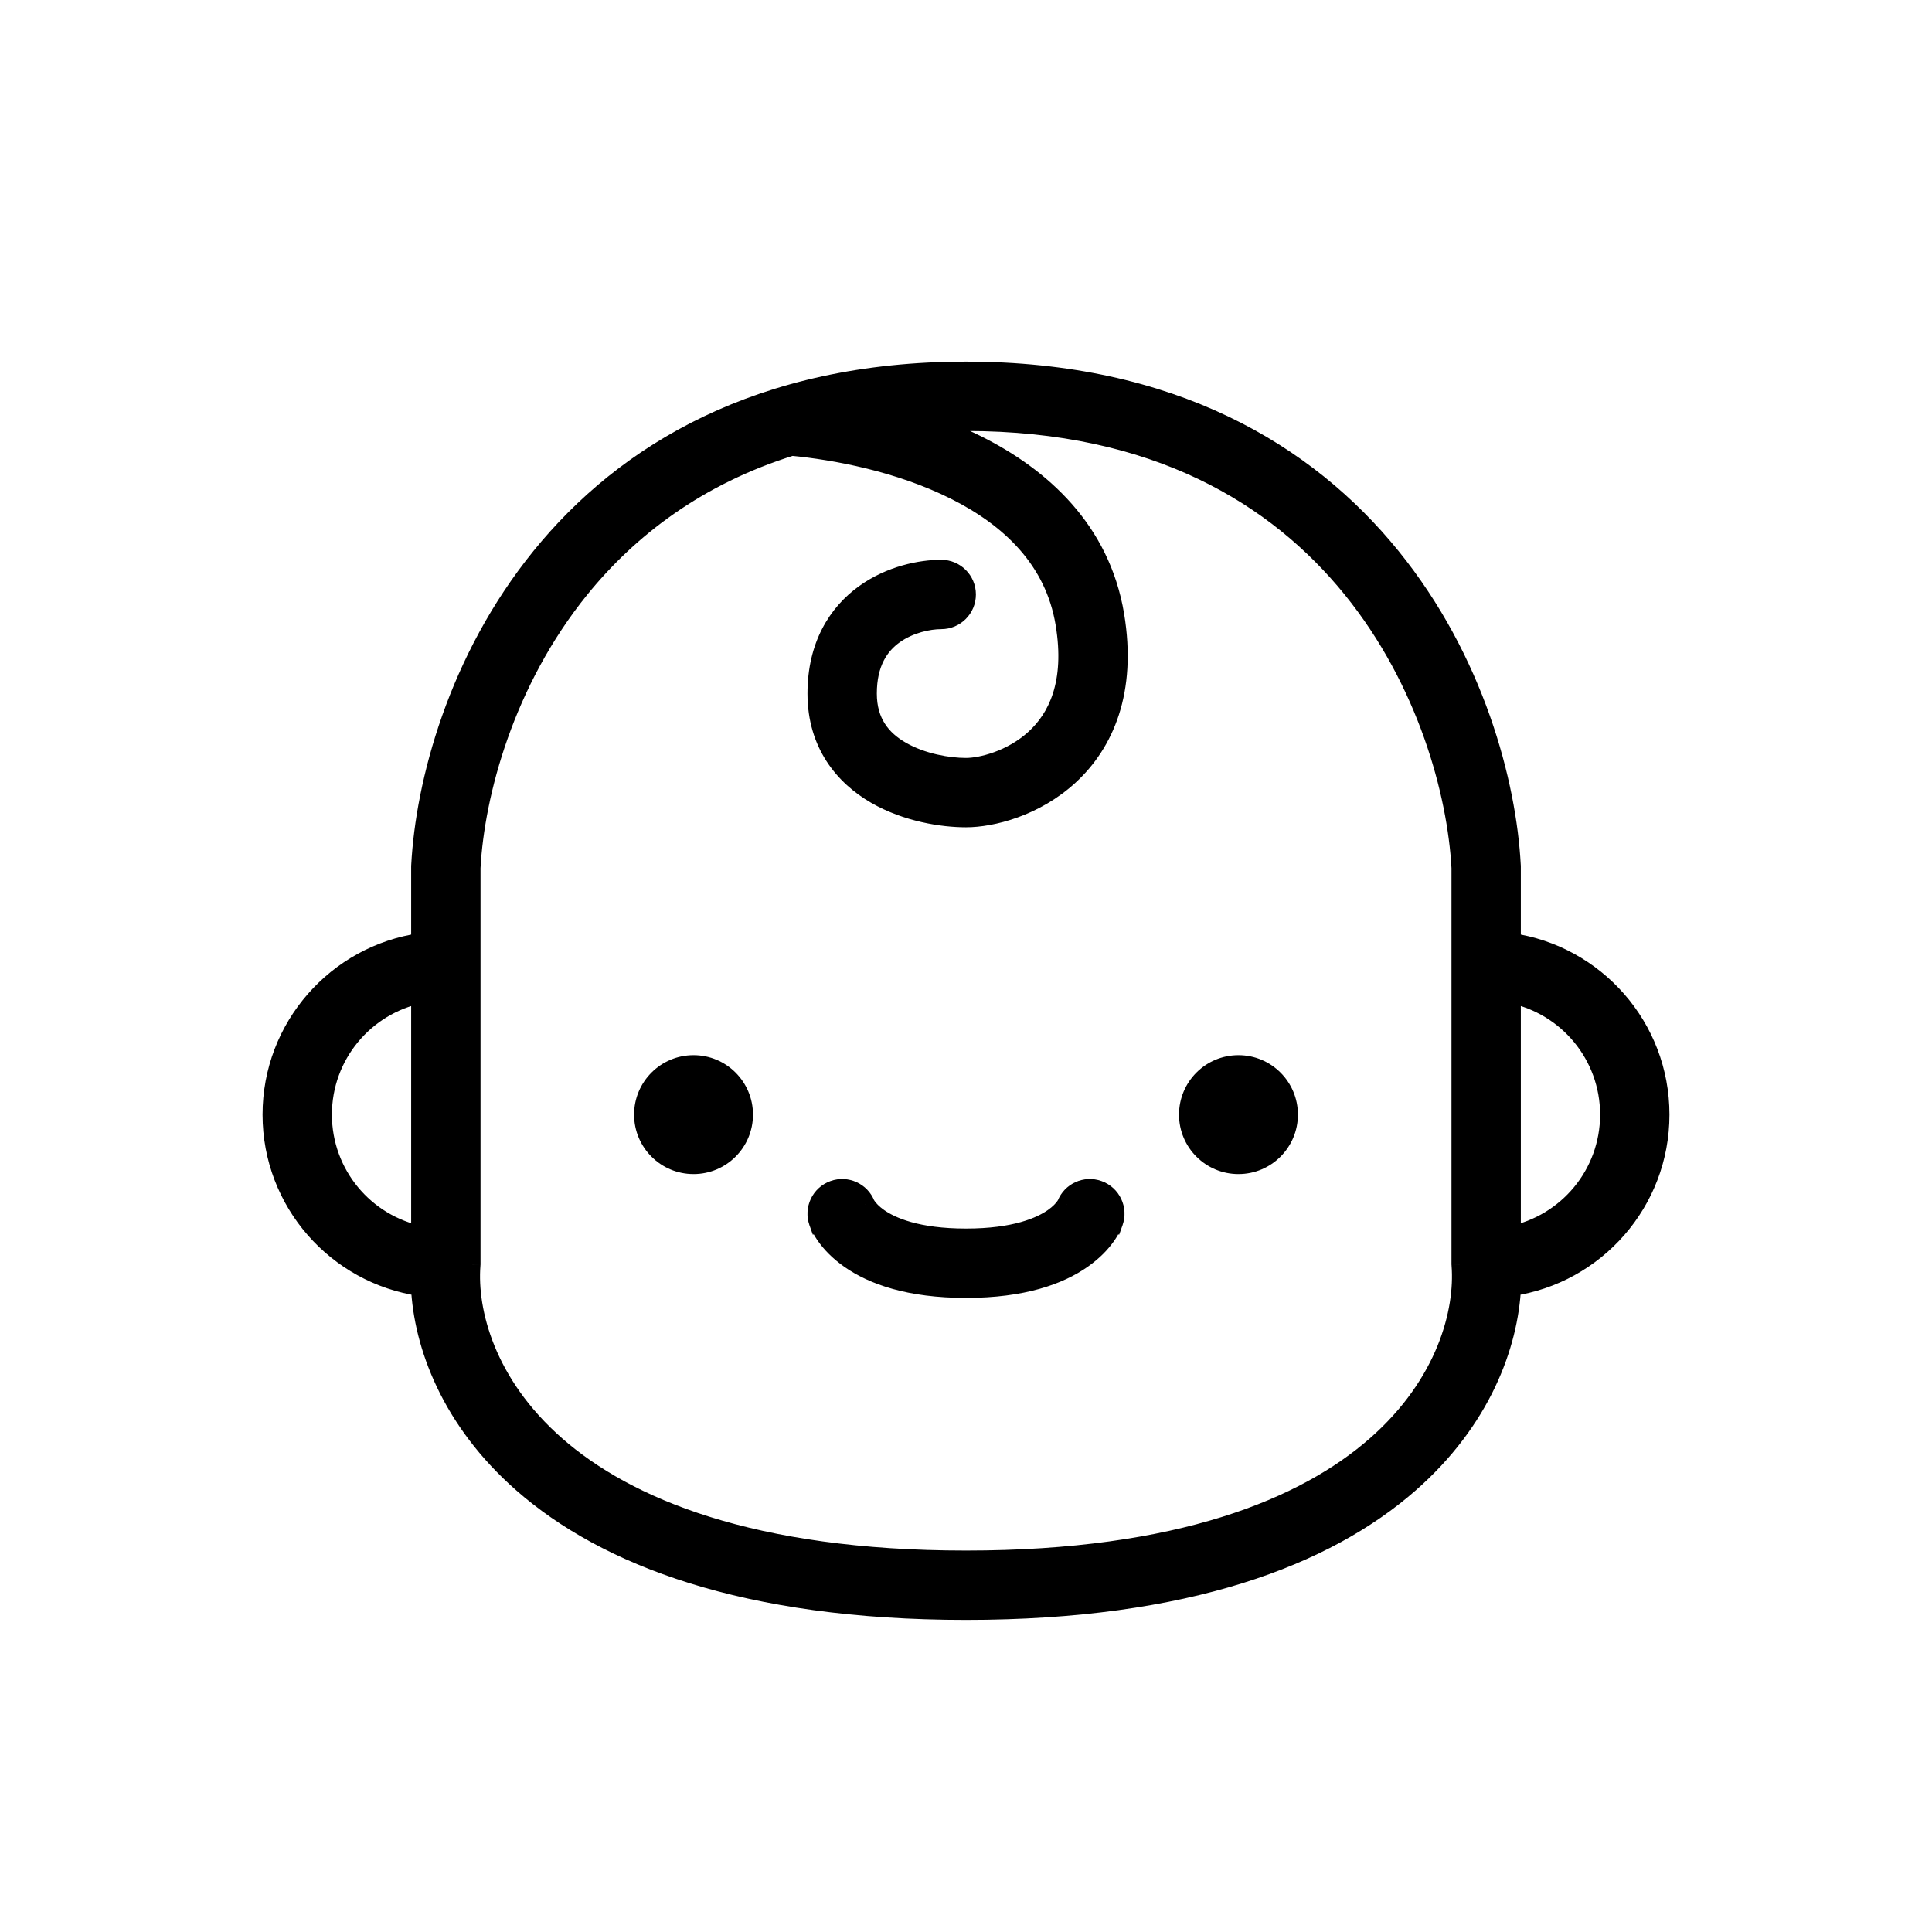 <svg width="39" height="39" viewBox="0 0 39 39" fill="none" xmlns="http://www.w3.org/2000/svg">
    <mask id="path-1-outside-1_1077_5126" maskUnits="userSpaceOnUse" x="4.5" y="6.5" width="30" height="27"
        fill="currentColor">
        <rect fill="white" x="4.5" y="6.5" width="30" height="27" />
        <path fill-rule="evenodd" clip-rule="evenodd"
            d="M9.5 17.513V25.5V25.519L9.499 25.538C9.427 26.465 9.79 27.937 11.217 29.186C12.643 30.436 15.178 31.5 19.5 31.5C23.823 31.5 26.357 30.436 27.783 29.186C29.21 27.937 29.573 26.465 29.502 25.538L29.5 25.519V25.5V17.513C29.419 16.016 28.821 13.755 27.299 11.877C25.79 10.015 23.349 8.5 19.5 8.5C19.191 8.5 18.891 8.51 18.599 8.529C18.977 8.655 19.357 8.807 19.724 8.99C21.013 9.635 22.207 10.702 22.493 12.418C22.749 13.951 22.287 15 21.573 15.654C20.891 16.279 20.025 16.5 19.5 16.5C19.023 16.5 18.305 16.389 17.688 16.033C17.046 15.664 16.5 15.015 16.5 14C16.5 13.037 16.912 12.387 17.458 11.994C17.978 11.62 18.587 11.5 19 11.5C19.276 11.5 19.5 11.724 19.5 12C19.5 12.276 19.276 12.5 19 12.5C18.747 12.5 18.356 12.58 18.042 12.806C17.754 13.013 17.5 13.363 17.5 14C17.5 14.585 17.787 14.937 18.187 15.167C18.612 15.411 19.144 15.5 19.5 15.5C19.808 15.5 20.423 15.352 20.897 14.917C21.34 14.511 21.712 13.811 21.507 12.582C21.293 11.298 20.404 10.448 19.276 9.885C18.154 9.324 16.86 9.082 15.977 9C14.067 9.595 12.686 10.662 11.701 11.877C10.179 13.755 9.582 16.016 9.5 17.513ZM10.924 11.248C12.623 9.152 15.349 7.5 19.5 7.5C23.651 7.5 26.377 9.152 28.076 11.248C29.758 13.323 30.412 15.805 30.499 17.474L30.5 17.487V17.5V19.035C32.196 19.278 33.5 20.737 33.5 22.5C33.5 24.261 32.199 25.719 30.505 25.964C30.45 27.153 29.893 28.667 28.442 29.939C26.777 31.397 23.977 32.5 19.5 32.5C15.023 32.5 12.223 31.397 10.558 29.939C9.107 28.667 8.551 27.153 8.495 25.964C6.801 25.719 5.5 24.261 5.5 22.5C5.5 20.737 6.804 19.278 8.5 19.035V17.5V17.487L8.501 17.474C8.589 15.805 9.242 13.323 10.924 11.248ZM8.5 20.05V24.95C7.359 24.718 6.5 23.709 6.5 22.5C6.5 21.291 7.359 20.282 8.5 20.05ZM30.5 24.95C31.641 24.718 32.5 23.709 32.5 22.5C32.5 21.291 31.641 20.282 30.5 20.05V24.95ZM22.168 24.029C22.428 24.122 22.564 24.408 22.471 24.668L22 24.5C22.471 24.668 22.471 24.669 22.471 24.669L22.47 24.67L22.47 24.672L22.468 24.676L22.465 24.685L22.461 24.694L22.455 24.708C22.448 24.725 22.438 24.746 22.426 24.77C22.401 24.818 22.366 24.879 22.318 24.947C22.22 25.084 22.068 25.25 21.84 25.41C21.381 25.731 20.65 26 19.5 26C18.35 26 17.619 25.731 17.16 25.41C16.932 25.25 16.78 25.084 16.682 24.947C16.634 24.879 16.599 24.818 16.574 24.77C16.562 24.746 16.552 24.725 16.545 24.708L16.539 24.694L16.535 24.685L16.532 24.676L16.53 24.672L16.53 24.67L16.529 24.669C16.529 24.669 16.529 24.668 17 24.5L16.529 24.668C16.436 24.408 16.572 24.122 16.832 24.029C17.086 23.938 17.365 24.066 17.465 24.315L17.465 24.316C17.468 24.323 17.478 24.34 17.496 24.366C17.532 24.416 17.604 24.5 17.733 24.59C17.989 24.769 18.507 25 19.5 25C20.493 25 21.011 24.769 21.267 24.59C21.396 24.5 21.468 24.416 21.504 24.366C21.522 24.34 21.532 24.323 21.535 24.316L21.535 24.315C21.635 24.066 21.914 23.938 22.168 24.029ZM15 22.5C15 23.052 14.552 23.5 14 23.5C13.448 23.5 13 23.052 13 22.5C13 21.948 13.448 21.5 14 21.5C14.552 21.5 15 21.948 15 22.5ZM25 23.5C25.552 23.5 26 23.052 26 22.5C26 21.948 25.552 21.5 25 21.5C24.448 21.5 24 21.948 24 22.5C24 23.052 24.448 23.5 25 23.5Z" />
    </mask>
    <path fill-rule="evenodd" clip-rule="evenodd"
        d="M9.5 17.513V25.5V25.519L9.499 25.538C9.427 26.465 9.79 27.937 11.217 29.186C12.643 30.436 15.178 31.5 19.5 31.5C23.823 31.5 26.357 30.436 27.783 29.186C29.21 27.937 29.573 26.465 29.502 25.538L29.5 25.519V25.5V17.513C29.419 16.016 28.821 13.755 27.299 11.877C25.79 10.015 23.349 8.5 19.5 8.5C19.191 8.5 18.891 8.51 18.599 8.529C18.977 8.655 19.357 8.807 19.724 8.99C21.013 9.635 22.207 10.702 22.493 12.418C22.749 13.951 22.287 15 21.573 15.654C20.891 16.279 20.025 16.5 19.5 16.5C19.023 16.5 18.305 16.389 17.688 16.033C17.046 15.664 16.5 15.015 16.5 14C16.5 13.037 16.912 12.387 17.458 11.994C17.978 11.62 18.587 11.5 19 11.5C19.276 11.5 19.5 11.724 19.5 12C19.5 12.276 19.276 12.5 19 12.5C18.747 12.5 18.356 12.58 18.042 12.806C17.754 13.013 17.5 13.363 17.5 14C17.5 14.585 17.787 14.937 18.187 15.167C18.612 15.411 19.144 15.5 19.5 15.5C19.808 15.5 20.423 15.352 20.897 14.917C21.34 14.511 21.712 13.811 21.507 12.582C21.293 11.298 20.404 10.448 19.276 9.885C18.154 9.324 16.86 9.082 15.977 9C14.067 9.595 12.686 10.662 11.701 11.877C10.179 13.755 9.582 16.016 9.5 17.513ZM10.924 11.248C12.623 9.152 15.349 7.5 19.5 7.5C23.651 7.5 26.377 9.152 28.076 11.248C29.758 13.323 30.412 15.805 30.499 17.474L30.5 17.487V17.5V19.035C32.196 19.278 33.5 20.737 33.5 22.5C33.5 24.261 32.199 25.719 30.505 25.964C30.45 27.153 29.893 28.667 28.442 29.939C26.777 31.397 23.977 32.5 19.5 32.5C15.023 32.5 12.223 31.397 10.558 29.939C9.107 28.667 8.551 27.153 8.495 25.964C6.801 25.719 5.5 24.261 5.5 22.5C5.5 20.737 6.804 19.278 8.5 19.035V17.5V17.487L8.501 17.474C8.589 15.805 9.242 13.323 10.924 11.248ZM8.5 20.05V24.95C7.359 24.718 6.5 23.709 6.5 22.5C6.5 21.291 7.359 20.282 8.5 20.05ZM30.5 24.95C31.641 24.718 32.5 23.709 32.5 22.5C32.5 21.291 31.641 20.282 30.5 20.05V24.95ZM22.168 24.029C22.428 24.122 22.564 24.408 22.471 24.668L22 24.5C22.471 24.668 22.471 24.669 22.471 24.669L22.47 24.67L22.47 24.672L22.468 24.676L22.465 24.685L22.461 24.694L22.455 24.708C22.448 24.725 22.438 24.746 22.426 24.77C22.401 24.818 22.366 24.879 22.318 24.947C22.22 25.084 22.068 25.25 21.84 25.41C21.381 25.731 20.65 26 19.5 26C18.35 26 17.619 25.731 17.16 25.41C16.932 25.25 16.78 25.084 16.682 24.947C16.634 24.879 16.599 24.818 16.574 24.77C16.562 24.746 16.552 24.725 16.545 24.708L16.539 24.694L16.535 24.685L16.532 24.676L16.53 24.672L16.53 24.67L16.529 24.669C16.529 24.669 16.529 24.668 17 24.5L16.529 24.668C16.436 24.408 16.572 24.122 16.832 24.029C17.086 23.938 17.365 24.066 17.465 24.315L17.465 24.316C17.468 24.323 17.478 24.34 17.496 24.366C17.532 24.416 17.604 24.5 17.733 24.59C17.989 24.769 18.507 25 19.5 25C20.493 25 21.011 24.769 21.267 24.59C21.396 24.5 21.468 24.416 21.504 24.366C21.522 24.34 21.532 24.323 21.535 24.316L21.535 24.315C21.635 24.066 21.914 23.938 22.168 24.029ZM15 22.5C15 23.052 14.552 23.5 14 23.5C13.448 23.5 13 23.052 13 22.5C13 21.948 13.448 21.5 14 21.5C14.552 21.5 15 21.948 15 22.5ZM25 23.5C25.552 23.5 26 23.052 26 22.5C26 21.948 25.552 21.5 25 21.5C24.448 21.5 24 21.948 24 22.5C24 23.052 24.448 23.5 25 23.5Z"
        fill="currentColor" />
    <path
        d="M9.5 17.513L9.3 17.503V17.513H9.5ZM9.5 25.519L9.699 25.535L9.7 25.527V25.519H9.5ZM9.499 25.538L9.299 25.523L9.299 25.523L9.499 25.538ZM11.217 29.186L11.349 29.036L11.217 29.186ZM27.783 29.186L27.651 29.036L27.783 29.186ZM29.502 25.538L29.302 25.554V25.554L29.502 25.538ZM29.5 25.519H29.3V25.527L29.301 25.535L29.5 25.519ZM29.5 17.513H29.7L29.7 17.503L29.5 17.513ZM27.299 11.877L27.454 11.751L27.299 11.877ZM18.599 8.529L18.586 8.329L18.536 8.718L18.599 8.529ZM19.724 8.99L19.813 8.811H19.813L19.724 8.99ZM22.493 12.418L22.296 12.451L22.493 12.418ZM21.573 15.654L21.708 15.802L21.573 15.654ZM17.688 16.033L17.588 16.207L17.688 16.033ZM17.458 11.994L17.575 12.156H17.575L17.458 11.994ZM18.042 12.806L17.925 12.643H17.925L18.042 12.806ZM18.187 15.167L18.287 14.993L18.187 15.167ZM20.897 14.917L21.032 15.065L20.897 14.917ZM21.507 12.582L21.704 12.549L21.507 12.582ZM19.276 9.885L19.187 10.064H19.187L19.276 9.885ZM15.977 9L15.996 8.801L15.956 8.797L15.918 8.809L15.977 9ZM11.701 11.877L11.856 12.003L11.701 11.877ZM10.924 11.248L10.769 11.122L10.924 11.248ZM28.076 11.248L28.231 11.122L28.076 11.248ZM30.499 17.474L30.699 17.463V17.463L30.499 17.474ZM30.5 17.487H30.7L30.7 17.476L30.5 17.487ZM30.5 19.035H30.3V19.209L30.472 19.233L30.5 19.035ZM30.505 25.964L30.477 25.766L30.313 25.79L30.305 25.954L30.505 25.964ZM28.442 29.939L28.31 29.788L28.442 29.939ZM10.558 29.939L10.426 30.089L10.558 29.939ZM8.495 25.964L8.695 25.954L8.687 25.79L8.523 25.766L8.495 25.964ZM8.5 19.035L8.528 19.233L8.7 19.209V19.035H8.5ZM8.5 17.487L8.3 17.476V17.487H8.5ZM8.501 17.474L8.7 17.484V17.484L8.501 17.474ZM8.5 24.95L8.46 25.146L8.7 25.195V24.95H8.5ZM8.5 20.05H8.7V19.805L8.46 19.854L8.5 20.05ZM30.5 24.95H30.3V25.195L30.54 25.146L30.5 24.95ZM30.5 20.05L30.54 19.854L30.3 19.805V20.05H30.5ZM22.471 24.668L22.404 24.857L22.592 24.924L22.659 24.735L22.471 24.668ZM22.168 24.029L22.101 24.218H22.101L22.168 24.029ZM22.471 24.669L22.659 24.737L22.659 24.736L22.471 24.669ZM22.47 24.67L22.658 24.738L22.658 24.738L22.47 24.67ZM22.47 24.672L22.657 24.741L22.657 24.74L22.47 24.672ZM22.468 24.676L22.655 24.747L22.656 24.745L22.468 24.676ZM22.465 24.685L22.65 24.759L22.651 24.757L22.465 24.685ZM22.461 24.694L22.645 24.771L22.647 24.768L22.461 24.694ZM22.455 24.708L22.639 24.787L22.64 24.785L22.455 24.708ZM22.426 24.77L22.248 24.679H22.248L22.426 24.77ZM22.318 24.947L22.48 25.063L22.48 25.063L22.318 24.947ZM21.84 25.41L21.955 25.573V25.573L21.84 25.41ZM17.16 25.41L17.045 25.573V25.573L17.16 25.41ZM16.682 24.947L16.52 25.063L16.682 24.947ZM16.574 24.77L16.396 24.861L16.396 24.861L16.574 24.77ZM16.545 24.708L16.36 24.785L16.361 24.787L16.545 24.708ZM16.539 24.694L16.353 24.769L16.355 24.771L16.539 24.694ZM16.535 24.685L16.349 24.757L16.35 24.759L16.535 24.685ZM16.532 24.676L16.344 24.745L16.345 24.747L16.532 24.676ZM16.53 24.672L16.343 24.74L16.343 24.741L16.53 24.672ZM16.53 24.67L16.342 24.738L16.342 24.738L16.53 24.67ZM16.529 24.669L16.341 24.737L16.341 24.737L16.529 24.669ZM16.529 24.668L16.341 24.735L16.408 24.924L16.596 24.857L16.529 24.668ZM16.832 24.029L16.899 24.218L16.832 24.029ZM17.465 24.315L17.279 24.389L17.282 24.397L17.286 24.405L17.465 24.315ZM17.465 24.316L17.287 24.406L17.287 24.407L17.465 24.316ZM17.496 24.366L17.333 24.482H17.333L17.496 24.366ZM17.733 24.59L17.848 24.427H17.848L17.733 24.59ZM21.267 24.59L21.152 24.427H21.152L21.267 24.59ZM21.504 24.366L21.341 24.249L21.341 24.249L21.504 24.366ZM21.535 24.316L21.713 24.407L21.713 24.406L21.535 24.316ZM21.535 24.315L21.714 24.405L21.718 24.397L21.721 24.389L21.535 24.315ZM9.7 25.5V17.513H9.3V25.5H9.7ZM9.7 25.519V25.5H9.3V25.519H9.7ZM9.698 25.554L9.699 25.535L9.301 25.504L9.299 25.523L9.698 25.554ZM11.349 29.036C9.97 27.828 9.631 26.418 9.698 25.554L9.299 25.523C9.223 26.513 9.611 28.045 11.085 29.337L11.349 29.036ZM19.5 31.3C15.209 31.3 12.727 30.244 11.349 29.036L11.085 29.337C12.559 30.628 15.146 31.7 19.5 31.7V31.3ZM27.651 29.036C26.273 30.244 23.792 31.3 19.5 31.3V31.7C23.854 31.7 26.441 30.628 27.915 29.337L27.651 29.036ZM29.302 25.554C29.369 26.418 29.03 27.828 27.651 29.036L27.915 29.337C29.389 28.045 29.777 26.513 29.701 25.523L29.302 25.554ZM29.301 25.535L29.302 25.554L29.701 25.523L29.7 25.504L29.301 25.535ZM29.3 25.5V25.519H29.7V25.5H29.3ZM29.3 17.513V25.5H29.7V17.513H29.3ZM27.144 12.003C28.634 13.842 29.221 16.061 29.3 17.524L29.7 17.503C29.616 15.971 29.007 13.667 27.454 11.751L27.144 12.003ZM19.5 8.7C23.288 8.7 25.672 10.187 27.144 12.003L27.454 11.751C25.907 9.842 23.409 8.3 19.5 8.3V8.7ZM18.612 8.728C18.899 8.71 19.195 8.7 19.5 8.7V8.3C19.187 8.3 18.882 8.31 18.586 8.329L18.612 8.728ZM19.813 8.811C19.436 8.623 19.048 8.467 18.663 8.339L18.536 8.718C18.906 8.842 19.277 8.991 19.634 9.169L19.813 8.811ZM22.691 12.385C22.39 10.583 21.134 9.472 19.813 8.811L19.634 9.169C20.891 9.798 22.024 10.821 22.296 12.451L22.691 12.385ZM21.708 15.802C22.476 15.098 22.956 13.978 22.691 12.385L22.296 12.451C22.541 13.923 22.098 14.903 21.438 15.507L21.708 15.802ZM19.5 16.7C20.069 16.7 20.984 16.465 21.708 15.802L21.438 15.507C20.797 16.094 19.982 16.3 19.5 16.3V16.7ZM17.588 16.207C18.244 16.584 18.998 16.7 19.5 16.7V16.3C19.047 16.3 18.366 16.193 17.788 15.86L17.588 16.207ZM16.3 14C16.3 15.101 16.898 15.809 17.588 16.207L17.788 15.86C17.194 15.518 16.7 14.928 16.7 14H16.3ZM17.341 11.832C16.744 12.262 16.3 12.972 16.3 14H16.7C16.7 13.102 17.081 12.512 17.575 12.156L17.341 11.832ZM19 11.3C18.555 11.3 17.902 11.428 17.341 11.832L17.575 12.156C18.053 11.812 18.619 11.7 19 11.7V11.3ZM19.7 12C19.7 11.613 19.387 11.3 19 11.3V11.7C19.166 11.7 19.3 11.834 19.3 12H19.7ZM19 12.7C19.387 12.7 19.7 12.387 19.7 12H19.3C19.3 12.166 19.166 12.3 19 12.3V12.7ZM18.159 12.968C18.431 12.772 18.779 12.7 19 12.7V12.3C18.715 12.3 18.28 12.388 17.925 12.643L18.159 12.968ZM17.7 14C17.7 13.428 17.923 13.138 18.159 12.968L17.925 12.643C17.586 12.888 17.3 13.298 17.3 14H17.7ZM18.287 14.993C18.107 14.89 17.962 14.765 17.862 14.608C17.763 14.454 17.7 14.258 17.7 14H17.3C17.3 14.327 17.381 14.6 17.525 14.825C17.669 15.048 17.867 15.213 18.087 15.34L18.287 14.993ZM19.5 15.3C19.168 15.3 18.673 15.216 18.287 14.993L18.087 15.34C18.55 15.607 19.12 15.7 19.5 15.7V15.3ZM20.762 14.77C20.329 15.166 19.765 15.3 19.5 15.3V15.7C19.852 15.7 20.516 15.537 21.032 15.065L20.762 14.77ZM21.309 12.615C21.504 13.783 21.151 14.414 20.762 14.77L21.032 15.065C21.529 14.609 21.919 13.839 21.704 12.549L21.309 12.615ZM19.187 10.064C20.282 10.611 21.11 11.417 21.309 12.615L21.704 12.549C21.476 11.179 20.526 10.286 19.366 9.706L19.187 10.064ZM15.959 9.199C16.828 9.28 18.095 9.518 19.187 10.064L19.366 9.706C18.213 9.13 16.892 8.884 15.996 8.801L15.959 9.199ZM11.856 12.003C12.819 10.816 14.168 9.773 16.037 9.191L15.918 8.809C13.967 9.417 12.553 10.508 11.546 11.751L11.856 12.003ZM9.7 17.524C9.779 16.061 10.366 13.842 11.856 12.003L11.546 11.751C9.993 13.667 9.384 15.971 9.3 17.503L9.7 17.524ZM19.5 7.3C15.288 7.3 12.505 8.979 10.769 11.122L11.079 11.374C12.74 9.324 15.409 7.7 19.5 7.7V7.3ZM28.231 11.122C26.495 8.979 23.712 7.3 19.5 7.3V7.7C23.591 7.7 26.26 9.324 27.921 11.374L28.231 11.122ZM30.699 17.463C30.609 15.76 29.945 13.236 28.231 11.122L27.921 11.374C29.572 13.411 30.214 15.85 30.3 17.484L30.699 17.463ZM30.7 17.476L30.699 17.463L30.3 17.484L30.3 17.497L30.7 17.476ZM30.7 17.5V17.487H30.3V17.5H30.7ZM30.7 19.035V17.5H30.3V19.035H30.7ZM33.7 22.5C33.7 20.636 32.322 19.094 30.528 18.837L30.472 19.233C32.071 19.462 33.3 20.838 33.3 22.5H33.7ZM30.534 26.162C32.324 25.903 33.7 24.362 33.7 22.5H33.3C33.3 24.161 32.073 25.535 30.477 25.766L30.534 26.162ZM28.574 30.089C30.067 28.781 30.647 27.215 30.705 25.973L30.305 25.954C30.252 27.09 29.72 28.553 28.31 29.788L28.574 30.089ZM19.5 32.7C24.008 32.7 26.861 31.59 28.574 30.089L28.31 29.788C26.693 31.205 23.947 32.3 19.5 32.3V32.7ZM10.426 30.089C12.139 31.59 14.992 32.7 19.5 32.7V32.3C15.053 32.3 12.307 31.205 10.69 29.788L10.426 30.089ZM8.295 25.973C8.353 27.215 8.933 28.781 10.426 30.089L10.69 29.788C9.28 28.553 8.748 27.09 8.695 25.954L8.295 25.973ZM5.3 22.5C5.3 24.362 6.676 25.903 8.466 26.162L8.523 25.766C6.927 25.535 5.7 24.161 5.7 22.5H5.3ZM8.472 18.837C6.678 19.094 5.3 20.636 5.3 22.5H5.7C5.7 20.838 6.929 19.462 8.528 19.233L8.472 18.837ZM8.3 17.5V19.035H8.7V17.5H8.3ZM8.3 17.487V17.5H8.7V17.487H8.3ZM8.301 17.463L8.3 17.476L8.7 17.497L8.7 17.484L8.301 17.463ZM10.769 11.122C9.055 13.236 8.391 15.76 8.301 17.463L8.7 17.484C8.787 15.85 9.429 13.411 11.079 11.374L10.769 11.122ZM8.7 24.95V20.05H8.3V24.95H8.7ZM6.3 22.5C6.3 23.806 7.228 24.896 8.46 25.146L8.54 24.754C7.49 24.541 6.7 23.613 6.7 22.5H6.3ZM8.46 19.854C7.228 20.104 6.3 21.194 6.3 22.5H6.7C6.7 21.387 7.49 20.459 8.54 20.246L8.46 19.854ZM32.3 22.5C32.3 23.613 31.51 24.541 30.46 24.754L30.54 25.146C31.772 24.896 32.7 23.806 32.7 22.5H32.3ZM30.46 20.246C31.51 20.459 32.3 21.387 32.3 22.5H32.7C32.7 21.194 31.772 20.104 30.54 19.854L30.46 20.246ZM30.7 24.95V20.05H30.3V24.95H30.7ZM22.659 24.735C22.789 24.371 22.599 23.971 22.235 23.841L22.101 24.218C22.257 24.273 22.338 24.445 22.282 24.601L22.659 24.735ZM21.933 24.688L22.404 24.857L22.538 24.48L22.067 24.312L21.933 24.688ZM22.659 24.736C22.66 24.732 22.689 24.66 22.65 24.58C22.624 24.529 22.583 24.504 22.58 24.502C22.569 24.494 22.56 24.49 22.557 24.489C22.553 24.487 22.55 24.485 22.548 24.485C22.542 24.482 22.536 24.48 22.533 24.479C22.525 24.476 22.509 24.47 22.48 24.459C22.421 24.438 22.303 24.396 22.067 24.312L21.933 24.688C22.168 24.772 22.286 24.814 22.344 24.836C22.374 24.846 22.387 24.851 22.393 24.854C22.398 24.855 22.395 24.854 22.391 24.853C22.39 24.852 22.387 24.851 22.383 24.849C22.381 24.848 22.372 24.843 22.361 24.836C22.358 24.834 22.317 24.809 22.291 24.758C22.275 24.725 22.268 24.688 22.271 24.651C22.274 24.622 22.283 24.598 22.282 24.602L22.659 24.736ZM22.658 24.738L22.659 24.737L22.282 24.601L22.282 24.602L22.658 24.738ZM22.657 24.74L22.658 24.738L22.282 24.602L22.282 24.604L22.657 24.74ZM22.656 24.745L22.657 24.741L22.282 24.602L22.28 24.607L22.656 24.745ZM22.651 24.757L22.655 24.747L22.281 24.604L22.278 24.614L22.651 24.757ZM22.647 24.768L22.65 24.759L22.279 24.611L22.275 24.62L22.647 24.768ZM22.64 24.785L22.645 24.771L22.276 24.617L22.27 24.631L22.64 24.785ZM22.604 24.861C22.618 24.833 22.63 24.808 22.639 24.787L22.271 24.629C22.265 24.643 22.258 24.66 22.248 24.679L22.604 24.861ZM22.48 25.063C22.535 24.986 22.575 24.917 22.604 24.861L22.248 24.679C22.227 24.719 22.198 24.771 22.155 24.831L22.48 25.063ZM21.955 25.573C22.202 25.4 22.37 25.218 22.48 25.063L22.155 24.831C22.069 24.951 21.934 25.1 21.726 25.246L21.955 25.573ZM19.5 26.2C20.682 26.2 21.456 25.923 21.955 25.573L21.726 25.246C21.308 25.538 20.619 25.8 19.5 25.8V26.2ZM17.045 25.573C17.544 25.923 18.318 26.2 19.5 26.2V25.8C18.381 25.8 17.692 25.538 17.274 25.246L17.045 25.573ZM16.52 25.063C16.63 25.218 16.798 25.4 17.045 25.573L17.274 25.246C17.066 25.1 16.931 24.951 16.845 24.831L16.52 25.063ZM16.396 24.861C16.425 24.917 16.465 24.986 16.52 25.063L16.845 24.831C16.802 24.771 16.773 24.719 16.752 24.679L16.396 24.861ZM16.361 24.787C16.37 24.808 16.382 24.833 16.396 24.861L16.752 24.679C16.742 24.66 16.735 24.643 16.729 24.629L16.361 24.787ZM16.355 24.771L16.36 24.785L16.73 24.631L16.724 24.617L16.355 24.771ZM16.35 24.759L16.354 24.769L16.725 24.62L16.721 24.611L16.35 24.759ZM16.345 24.747L16.349 24.757L16.722 24.614L16.719 24.604L16.345 24.747ZM16.343 24.741L16.344 24.745L16.72 24.607L16.718 24.602L16.343 24.741ZM16.342 24.738L16.343 24.74L16.718 24.604L16.718 24.602L16.342 24.738ZM16.341 24.737L16.342 24.738L16.718 24.602L16.718 24.601L16.341 24.737ZM16.933 24.312C16.697 24.396 16.579 24.438 16.52 24.459C16.491 24.47 16.475 24.476 16.467 24.479C16.464 24.48 16.458 24.482 16.452 24.485C16.45 24.485 16.447 24.487 16.443 24.489C16.44 24.49 16.431 24.494 16.42 24.502C16.417 24.504 16.376 24.529 16.35 24.581C16.31 24.661 16.34 24.733 16.341 24.737L16.718 24.601C16.718 24.601 16.718 24.602 16.718 24.602C16.718 24.602 16.718 24.604 16.719 24.604C16.719 24.606 16.72 24.61 16.722 24.613C16.724 24.622 16.727 24.634 16.729 24.651C16.732 24.687 16.725 24.724 16.709 24.758C16.683 24.809 16.642 24.834 16.639 24.836C16.628 24.843 16.619 24.848 16.617 24.849C16.613 24.851 16.61 24.852 16.609 24.853C16.605 24.854 16.602 24.855 16.607 24.854C16.613 24.851 16.626 24.846 16.656 24.836C16.714 24.814 16.832 24.772 17.067 24.688L16.933 24.312ZM16.596 24.857L17.067 24.688L16.933 24.312L16.462 24.48L16.596 24.857ZM16.765 23.841C16.401 23.971 16.211 24.371 16.341 24.735L16.718 24.601C16.662 24.445 16.743 24.273 16.899 24.218L16.765 23.841ZM17.65 24.241C17.512 23.892 17.121 23.714 16.765 23.841L16.899 24.218C17.052 24.163 17.219 24.24 17.279 24.389L17.65 24.241ZM17.643 24.225L17.643 24.224L17.286 24.405L17.287 24.406L17.643 24.225ZM17.659 24.249C17.647 24.233 17.642 24.223 17.643 24.225L17.287 24.407C17.294 24.422 17.309 24.448 17.333 24.482L17.659 24.249ZM17.848 24.427C17.738 24.35 17.682 24.282 17.659 24.249L17.333 24.482C17.382 24.549 17.469 24.65 17.619 24.754L17.848 24.427ZM19.5 24.8C18.539 24.8 18.063 24.577 17.848 24.427L17.619 24.754C17.915 24.962 18.476 25.2 19.5 25.2V24.8ZM21.152 24.427C20.937 24.577 20.461 24.8 19.5 24.8V25.2C20.524 25.2 21.085 24.962 21.381 24.754L21.152 24.427ZM21.341 24.249C21.318 24.282 21.262 24.35 21.152 24.427L21.381 24.754C21.531 24.65 21.618 24.549 21.667 24.482L21.341 24.249ZM21.357 24.225C21.358 24.223 21.353 24.233 21.341 24.249L21.667 24.482C21.691 24.448 21.706 24.422 21.713 24.407L21.357 24.225ZM21.357 24.224L21.357 24.225L21.713 24.406L21.714 24.405L21.357 24.224ZM22.235 23.841C21.879 23.714 21.488 23.892 21.35 24.241L21.721 24.389C21.781 24.24 21.948 24.163 22.101 24.218L22.235 23.841ZM14 23.7C14.663 23.7 15.2 23.163 15.2 22.5H14.8C14.8 22.942 14.442 23.3 14 23.3V23.7ZM12.8 22.5C12.8 23.163 13.337 23.7 14 23.7V23.3C13.558 23.3 13.2 22.942 13.2 22.5H12.8ZM14 21.3C13.337 21.3 12.8 21.837 12.8 22.5H13.2C13.2 22.058 13.558 21.7 14 21.7V21.3ZM15.2 22.5C15.2 21.837 14.663 21.3 14 21.3V21.7C14.442 21.7 14.8 22.058 14.8 22.5H15.2ZM25.8 22.5C25.8 22.942 25.442 23.3 25 23.3V23.7C25.663 23.7 26.2 23.163 26.2 22.5H25.8ZM25 21.7C25.442 21.7 25.8 22.058 25.8 22.5H26.2C26.2 21.837 25.663 21.3 25 21.3V21.7ZM24.2 22.5C24.2 22.058 24.558 21.7 25 21.7V21.3C24.337 21.3 23.8 21.837 23.8 22.5H24.2ZM25 23.3C24.558 23.3 24.2 22.942 24.2 22.5H23.8C23.8 23.163 24.337 23.7 25 23.7V23.3Z"
        fill="currentColor" mask="url(#path-1-outside-1_1077_5126)" />
</svg>